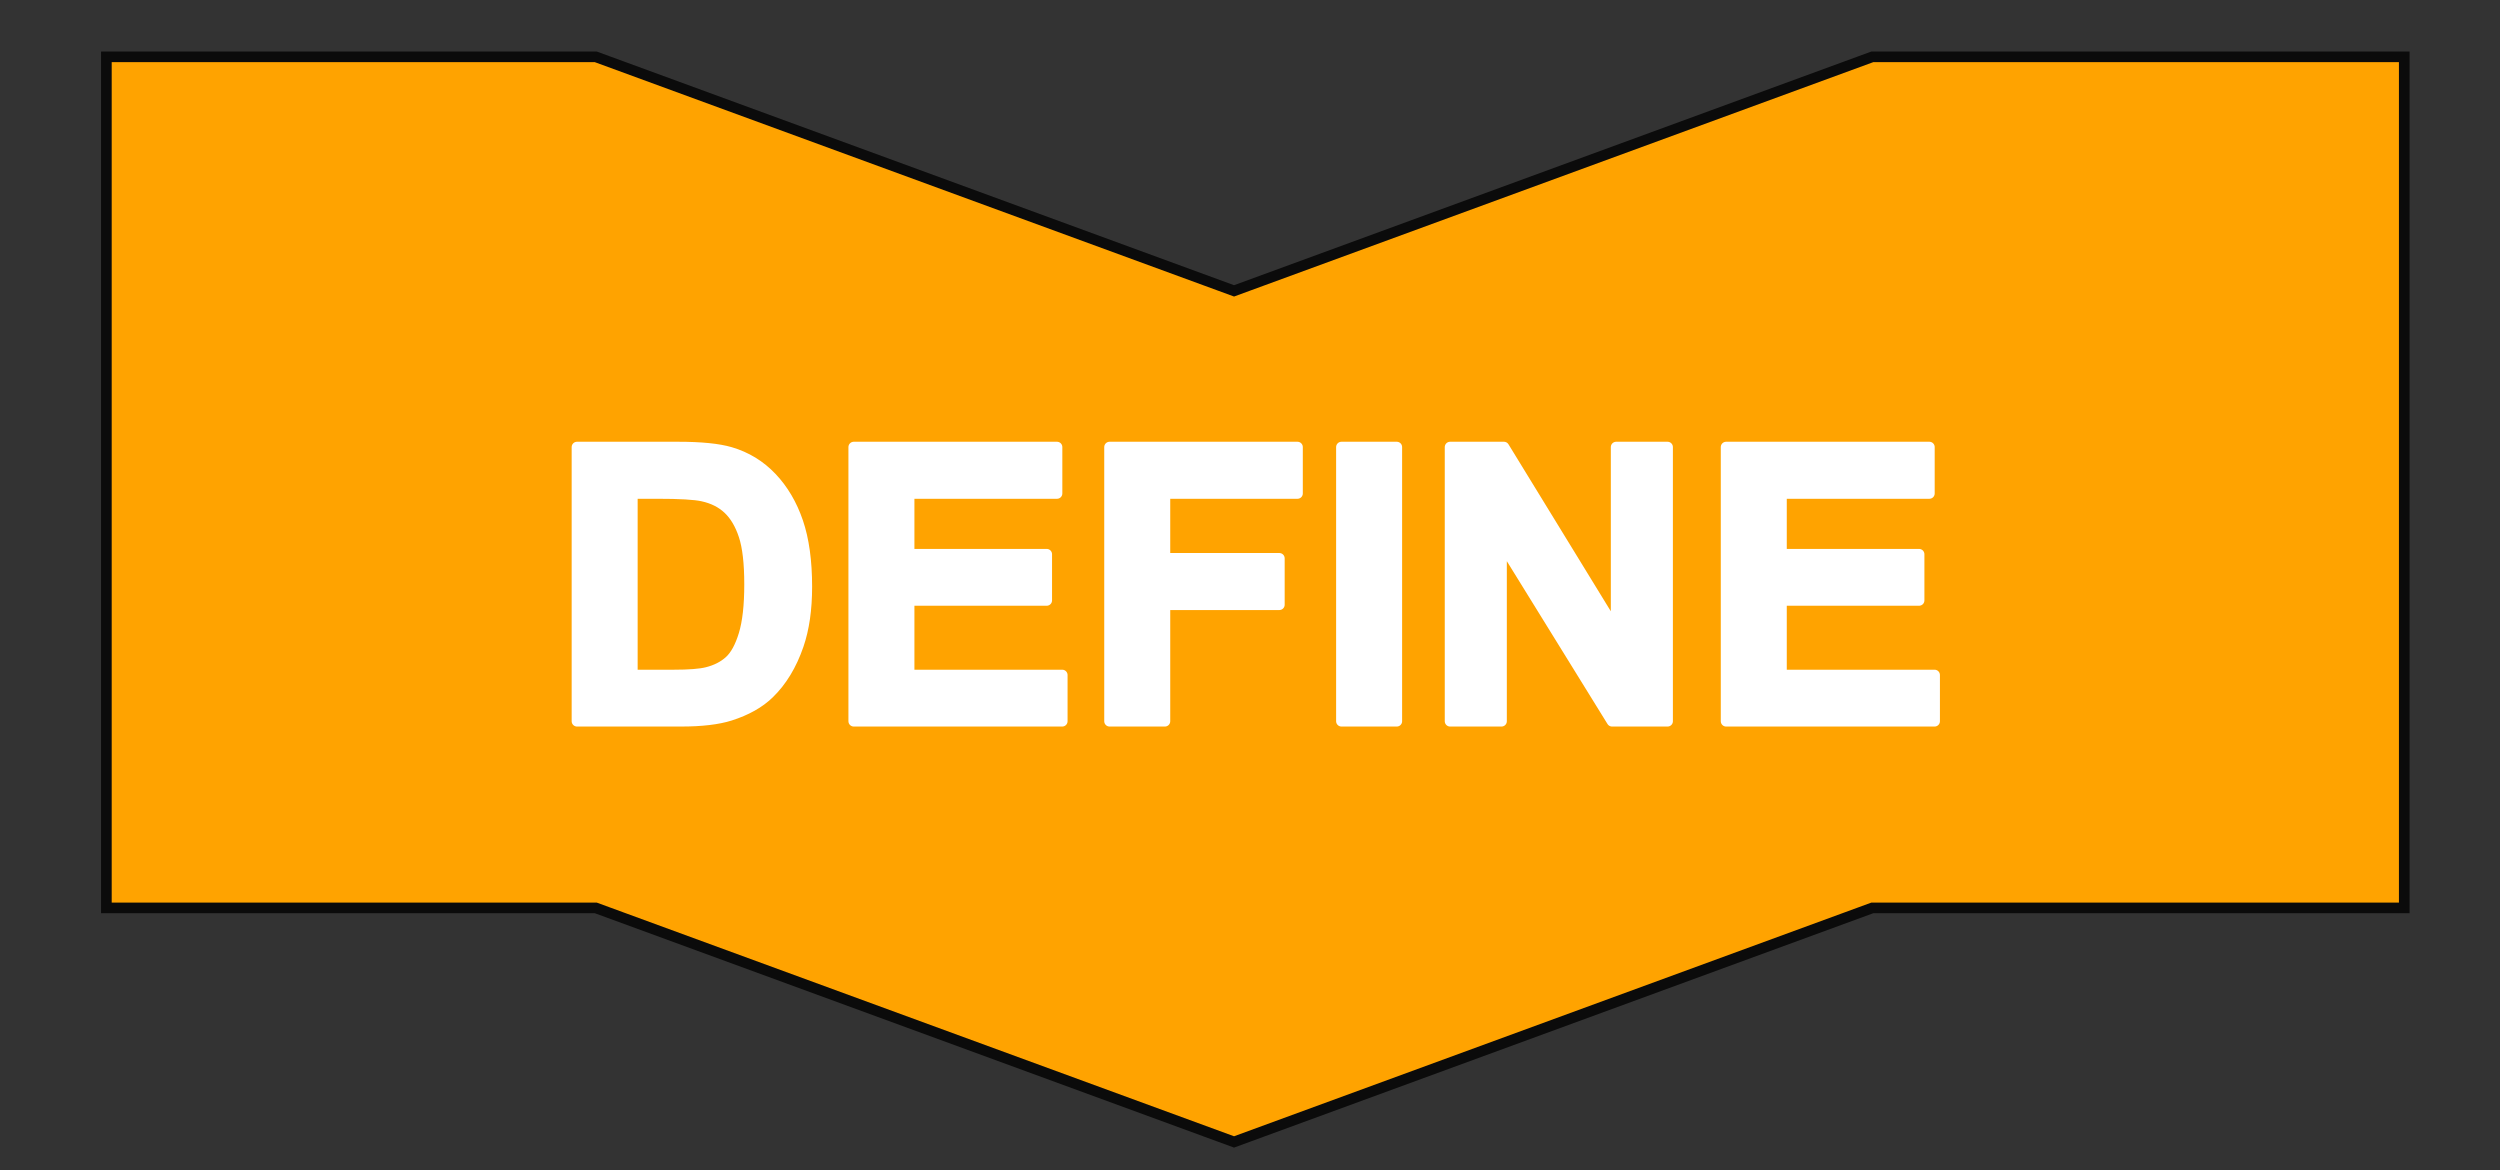 <?xml version="1.0" encoding="UTF-8" standalone="no"?>
<!DOCTYPE svg PUBLIC "-//W3C//DTD SVG 1.1//EN" "http://www.w3.org/Graphics/SVG/1.1/DTD/svg11.dtd">
<svg width="100%" height="100%" viewBox="0 0 235 110" version="1.1" xmlns="http://www.w3.org/2000/svg" xmlns:xlink="http://www.w3.org/1999/xlink" xml:space="preserve" xmlns:serif="http://www.serif.com/" style="fill-rule:evenodd;clip-rule:evenodd;stroke-miterlimit:10;">
    <rect x="0" y="0" width="235" height="110" fill="#333333" stroke="none"/>
    <g transform="matrix(1,0,0,1,0,-145)">
        <g transform="matrix(1,0,0,1,-3.78,-73.488)">
            <g transform="matrix(1,0,0,1,0,-15)">
                <path d="M13.78,126.83L229.78,126.83L229.78,206.83L179.78,206.83L119.78,228.83L59.78,206.83L13.78,206.83L13.78,126.83Z" style="fill:rgb(255,0,88);fill-rule:nonzero;stroke:rgb(11,11,11);stroke-width:1px;"/>
            </g>
            <g transform="matrix(1,0,0,1,0,-5)">
                <path d="M229.78,308.83L179.78,308.83L119.78,330.83L59.78,308.83L13.78,308.83L13.78,228.83L59.78,228.83L119.78,250.83L179.78,228.83L229.78,228.83L229.78,308.83Z" style="fill:rgb(255,163,0);fill-rule:nonzero;stroke:rgb(11,11,11);stroke-width:1px;"/>
                <g transform="matrix(1,0,0,1,174.155,173.867)">
                    <path d="M-116.139,91.646L-106.629,91.646C-104.485,91.646 -102.85,91.81 -101.725,92.138C-100.213,92.584 -98.918,93.375 -97.84,94.512C-96.762,95.648 -95.942,97.04 -95.379,98.686C-94.817,100.333 -94.536,102.363 -94.536,104.777C-94.536,106.898 -94.799,108.726 -95.327,110.262C-95.971,112.137 -96.891,113.654 -98.086,114.814C-98.989,115.693 -100.207,116.379 -101.743,116.871C-102.891,117.234 -104.426,117.416 -106.348,117.416L-116.139,117.416L-116.139,91.646ZM-110.936,96.006L-110.936,113.074L-107.051,113.074C-105.598,113.074 -104.549,112.992 -103.905,112.828C-103.061,112.617 -102.361,112.26 -101.804,111.756C-101.247,111.252 -100.793,110.423 -100.442,109.268C-100.09,108.114 -99.914,106.541 -99.914,104.549C-99.914,102.556 -100.09,101.027 -100.442,99.961C-100.793,98.894 -101.286,98.062 -101.918,97.465C-102.551,96.867 -103.354,96.463 -104.327,96.252C-105.053,96.088 -106.477,96.006 -108.598,96.006L-110.936,96.006Z" style="fill:white;fill-rule:nonzero;stroke:white;stroke-width:1px;stroke-linejoin:round;stroke-miterlimit:2;"/>
                    <path d="M-90.123,117.416L-90.123,91.646L-71.016,91.646L-71.016,96.006L-84.92,96.006L-84.92,101.719L-71.983,101.719L-71.983,106.06L-84.92,106.06L-84.92,113.074L-70.524,113.074L-70.524,117.416L-90.123,117.416Z" style="fill:white;fill-rule:nonzero;stroke:white;stroke-width:1px;stroke-linejoin:round;stroke-miterlimit:2;"/>
                    <path d="M-66.077,117.416L-66.077,91.646L-48.411,91.646L-48.411,96.006L-60.873,96.006L-60.873,102.105L-50.116,102.105L-50.116,106.465L-60.873,106.465L-60.873,117.416L-66.077,117.416Z" style="fill:white;fill-rule:nonzero;stroke:white;stroke-width:1px;stroke-linejoin:round;stroke-miterlimit:2;"/>
                    <rect x="-44.28" y="91.646" width="5.203" height="25.77" style="fill:white;fill-rule:nonzero;stroke:white;stroke-width:1px;stroke-linejoin:round;stroke-miterlimit:2;"/>
                    <path d="M-34.067,117.416L-34.067,91.646L-29.004,91.646L-18.457,108.855L-18.457,91.646L-13.623,91.646L-13.623,117.416L-18.844,117.416L-29.233,100.611L-29.233,117.416L-34.067,117.416Z" style="fill:white;fill-rule:nonzero;stroke:white;stroke-width:1px;stroke-linejoin:round;stroke-miterlimit:2;"/>
                    <path d="M-8.121,117.416L-8.121,91.646L10.986,91.646L10.986,96.006L-2.918,96.006L-2.918,101.719L10.019,101.719L10.019,106.06L-2.918,106.06L-2.918,113.074L11.478,113.074L11.478,117.416L-8.121,117.416Z" style="fill:white;fill-rule:nonzero;stroke:white;stroke-width:1px;stroke-linejoin:round;stroke-miterlimit:2;"/>
                </g>
            </g>
            <g transform="matrix(1,0,0,1,0,5)">
                <path d="M229.78,408.83L179.78,408.83L119.78,430.83L59.78,408.83L13.78,408.83L13.78,328.83L59.78,328.83L119.78,350.83L179.78,328.83L229.78,328.83L229.78,408.83Z" style="fill:rgb(7,40,91);fill-rule:nonzero;stroke:rgb(11,11,11);stroke-width:1px;"/>
            </g>
        </g>
    </g>
</svg>
